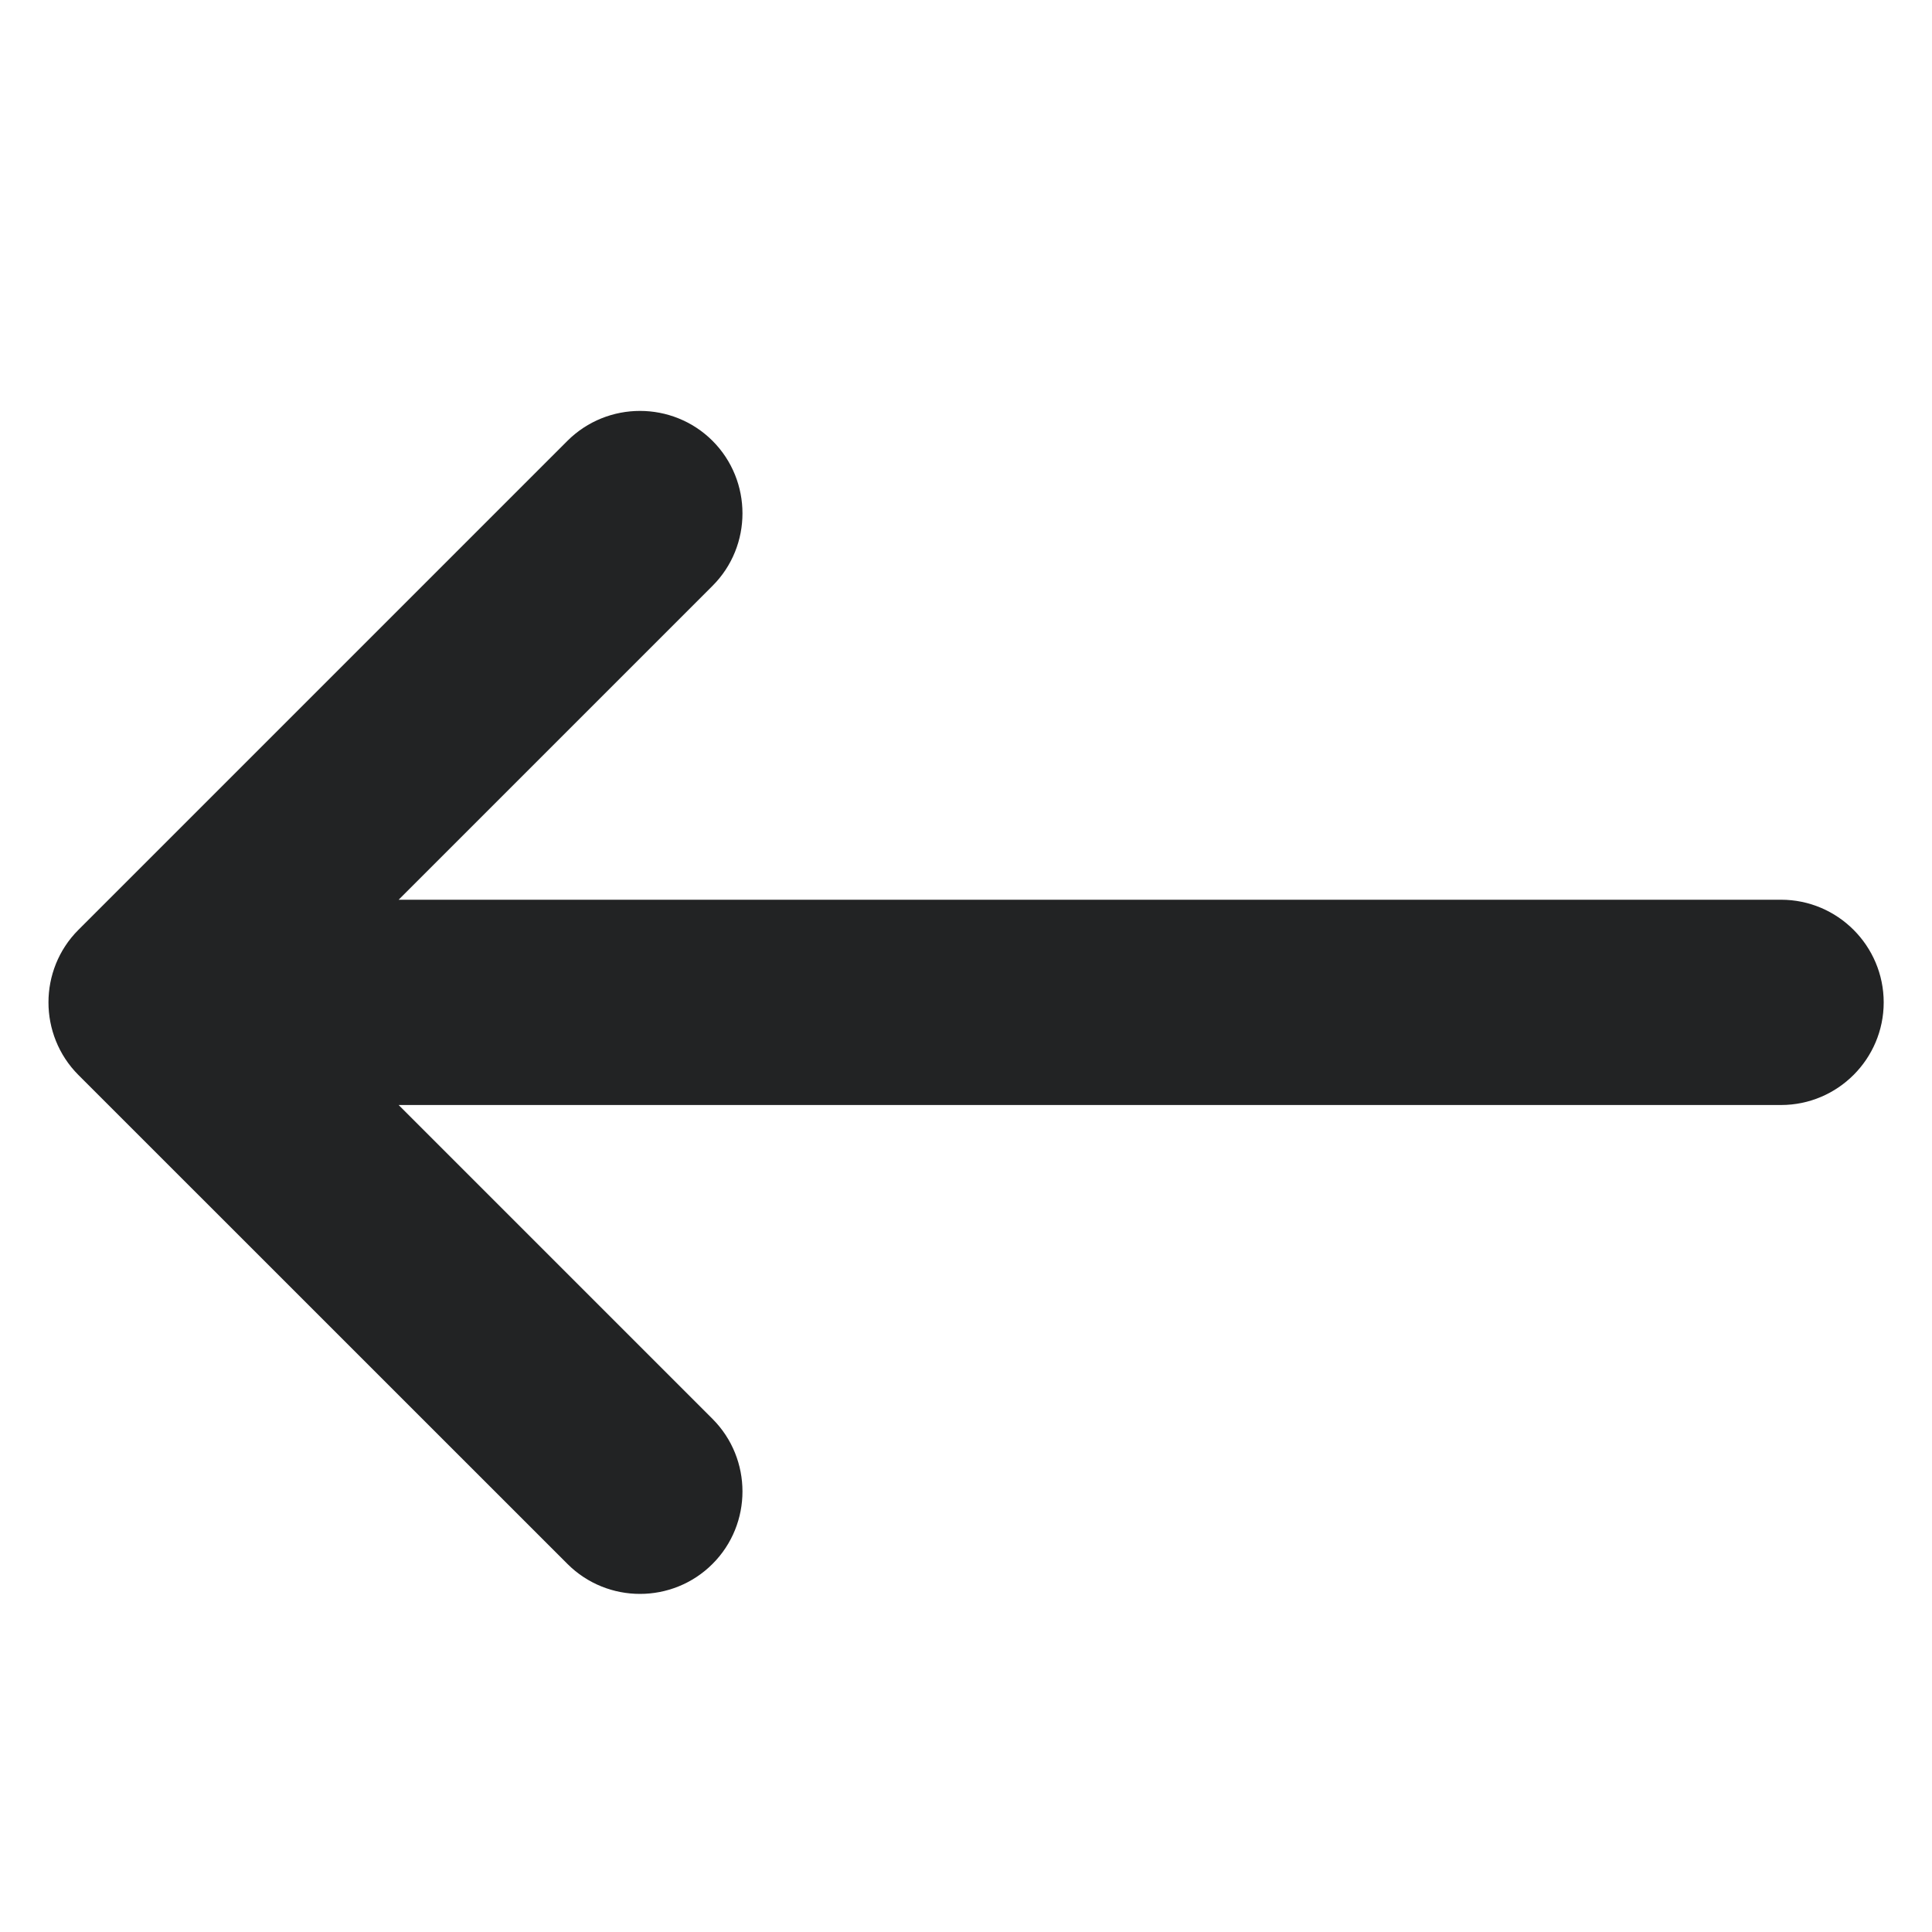 <svg width="20" height="20" viewBox="0 0 20 20" fill="none" xmlns="http://www.w3.org/2000/svg">
<path d="M0.988 9.803C0.673 10.118 0.673 10.635 0.988 10.951L6.051 16.013C6.367 16.329 6.883 16.329 7.199 16.013C7.515 15.698 7.515 15.181 7.199 14.865L3.523 11.189L18.438 11.189C18.885 11.189 19.25 10.824 19.25 10.377C19.25 9.929 18.885 9.564 18.438 9.564L3.523 9.564L7.199 5.888C7.515 5.573 7.515 5.056 7.199 4.74C6.883 4.425 6.367 4.425 6.051 4.74L0.988 9.803Z" fill="#222324" stroke="#222324" stroke-width="0.5"/>
</svg>
